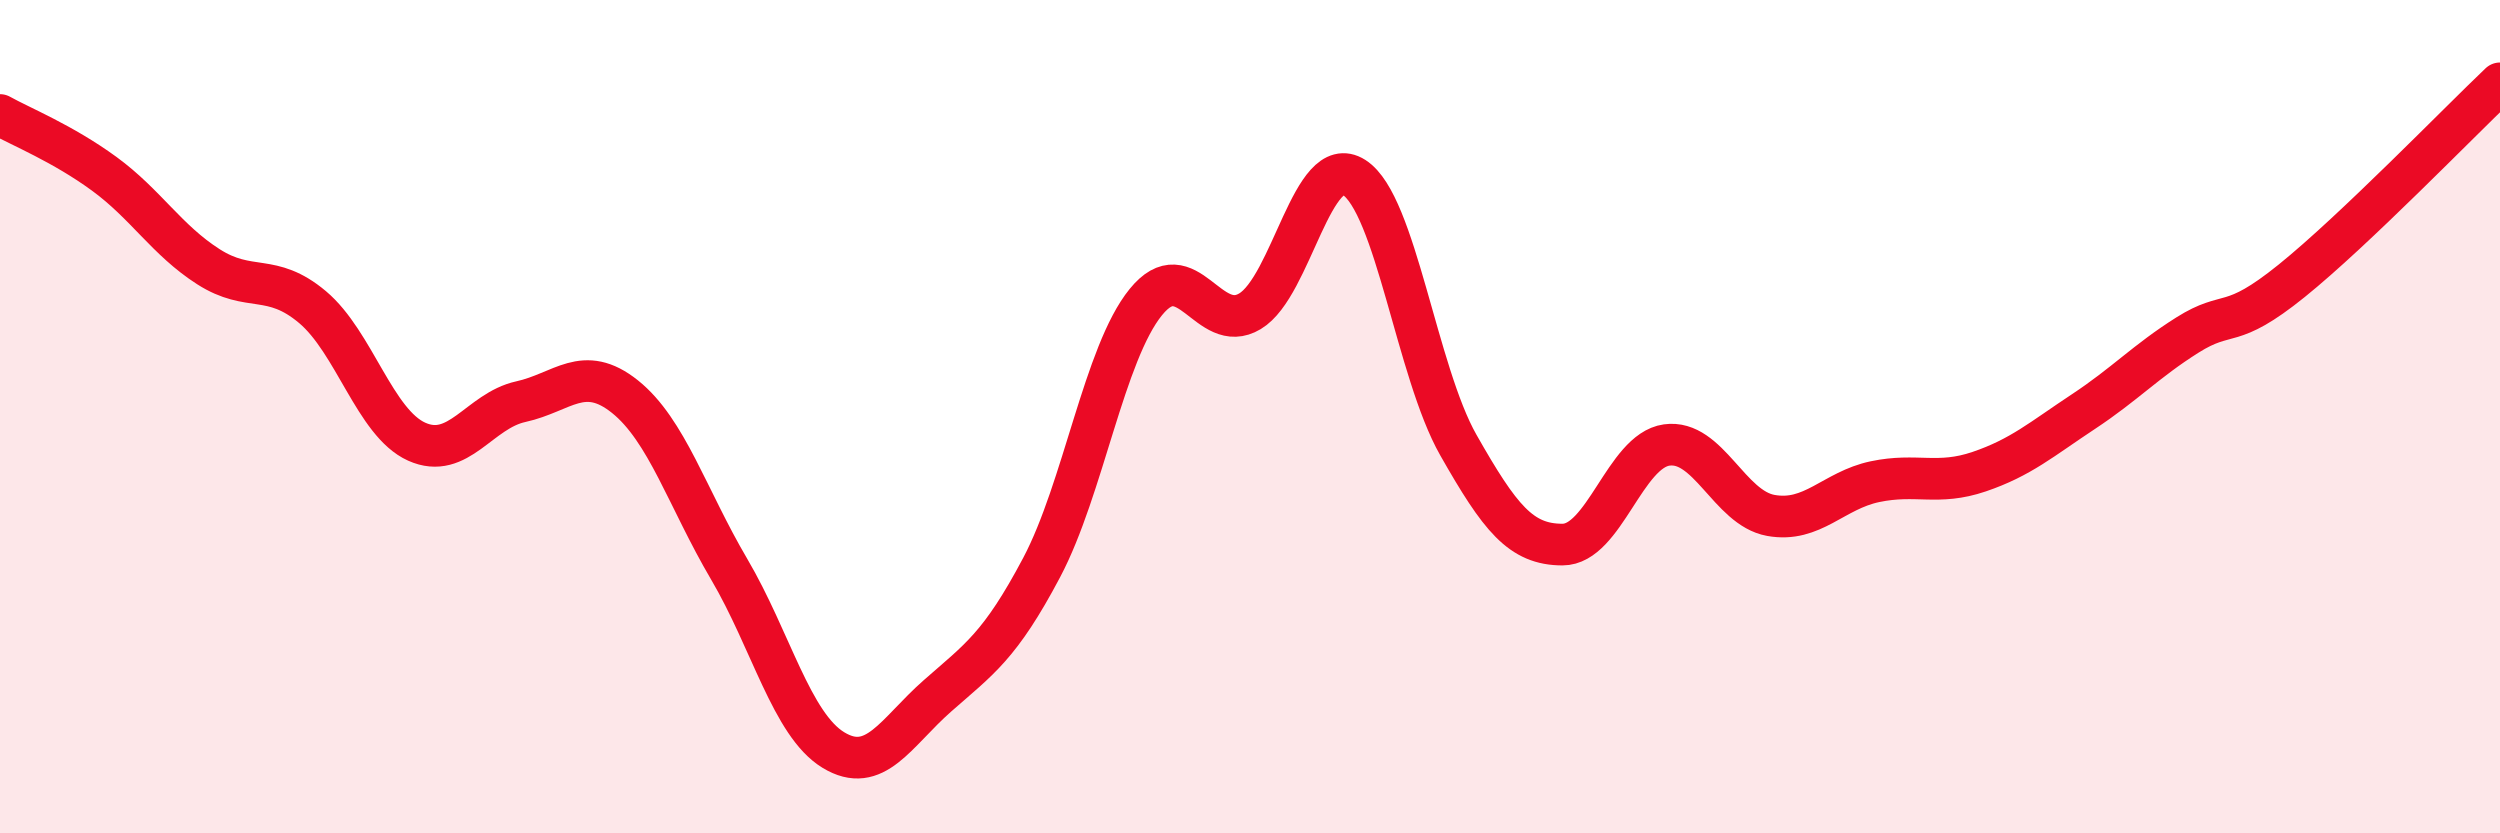 
    <svg width="60" height="20" viewBox="0 0 60 20" xmlns="http://www.w3.org/2000/svg">
      <path
        d="M 0,2.76 C 0.5,3.04 1.5,3.44 2.5,4.17 C 3.5,4.9 4,5.76 5,6.4 C 6,7.04 6.5,6.53 7.5,7.37 C 8.5,8.21 9,10.15 10,10.6 C 11,11.05 11.5,9.86 12.5,9.64 C 13.5,9.42 14,8.72 15,9.52 C 16,10.32 16.5,11.96 17.5,13.66 C 18.5,15.36 19,17.39 20,18 C 21,18.61 21.5,17.58 22.5,16.7 C 23.5,15.82 24,15.51 25,13.62 C 26,11.73 26.5,8.48 27.5,7.25 C 28.5,6.02 29,8.07 30,7.47 C 31,6.87 31.5,3.62 32.5,4.26 C 33.5,4.9 34,8.92 35,10.68 C 36,12.44 36.5,13.07 37.5,13.07 C 38.5,13.07 39,10.82 40,10.68 C 41,10.54 41.5,12.19 42.5,12.37 C 43.5,12.55 44,11.77 45,11.56 C 46,11.35 46.5,11.66 47.5,11.32 C 48.5,10.98 49,10.54 50,9.88 C 51,9.22 51.5,8.67 52.5,8.04 C 53.5,7.41 53.5,7.95 55,6.74 C 56.5,5.53 59,2.95 60,2L60 20L0 20Z"
        fill="#EB0A25"
        opacity="0.1"
        stroke-linecap="round"
        stroke-linejoin="round"
      />
      <path
        d="M 0,2.76 C 0.5,3.04 1.5,3.44 2.5,4.17 C 3.5,4.9 4,5.76 5,6.4 C 6,7.04 6.5,6.53 7.5,7.37 C 8.5,8.21 9,10.15 10,10.6 C 11,11.05 11.5,9.86 12.5,9.64 C 13.5,9.42 14,8.72 15,9.52 C 16,10.32 16.5,11.96 17.5,13.66 C 18.5,15.36 19,17.39 20,18 C 21,18.61 21.5,17.58 22.5,16.7 C 23.5,15.82 24,15.51 25,13.62 C 26,11.73 26.5,8.48 27.5,7.25 C 28.5,6.02 29,8.07 30,7.47 C 31,6.87 31.5,3.62 32.5,4.26 C 33.5,4.9 34,8.92 35,10.68 C 36,12.44 36.5,13.07 37.5,13.07 C 38.5,13.07 39,10.82 40,10.68 C 41,10.54 41.5,12.19 42.5,12.37 C 43.5,12.55 44,11.77 45,11.56 C 46,11.35 46.5,11.66 47.5,11.32 C 48.5,10.98 49,10.54 50,9.88 C 51,9.22 51.5,8.67 52.5,8.04 C 53.5,7.41 53.5,7.95 55,6.74 C 56.5,5.53 59,2.95 60,2"
        stroke="#EB0A25"
        stroke-width="1"
        fill="none"
        stroke-linecap="round"
        stroke-linejoin="round"
      />
    </svg>
  